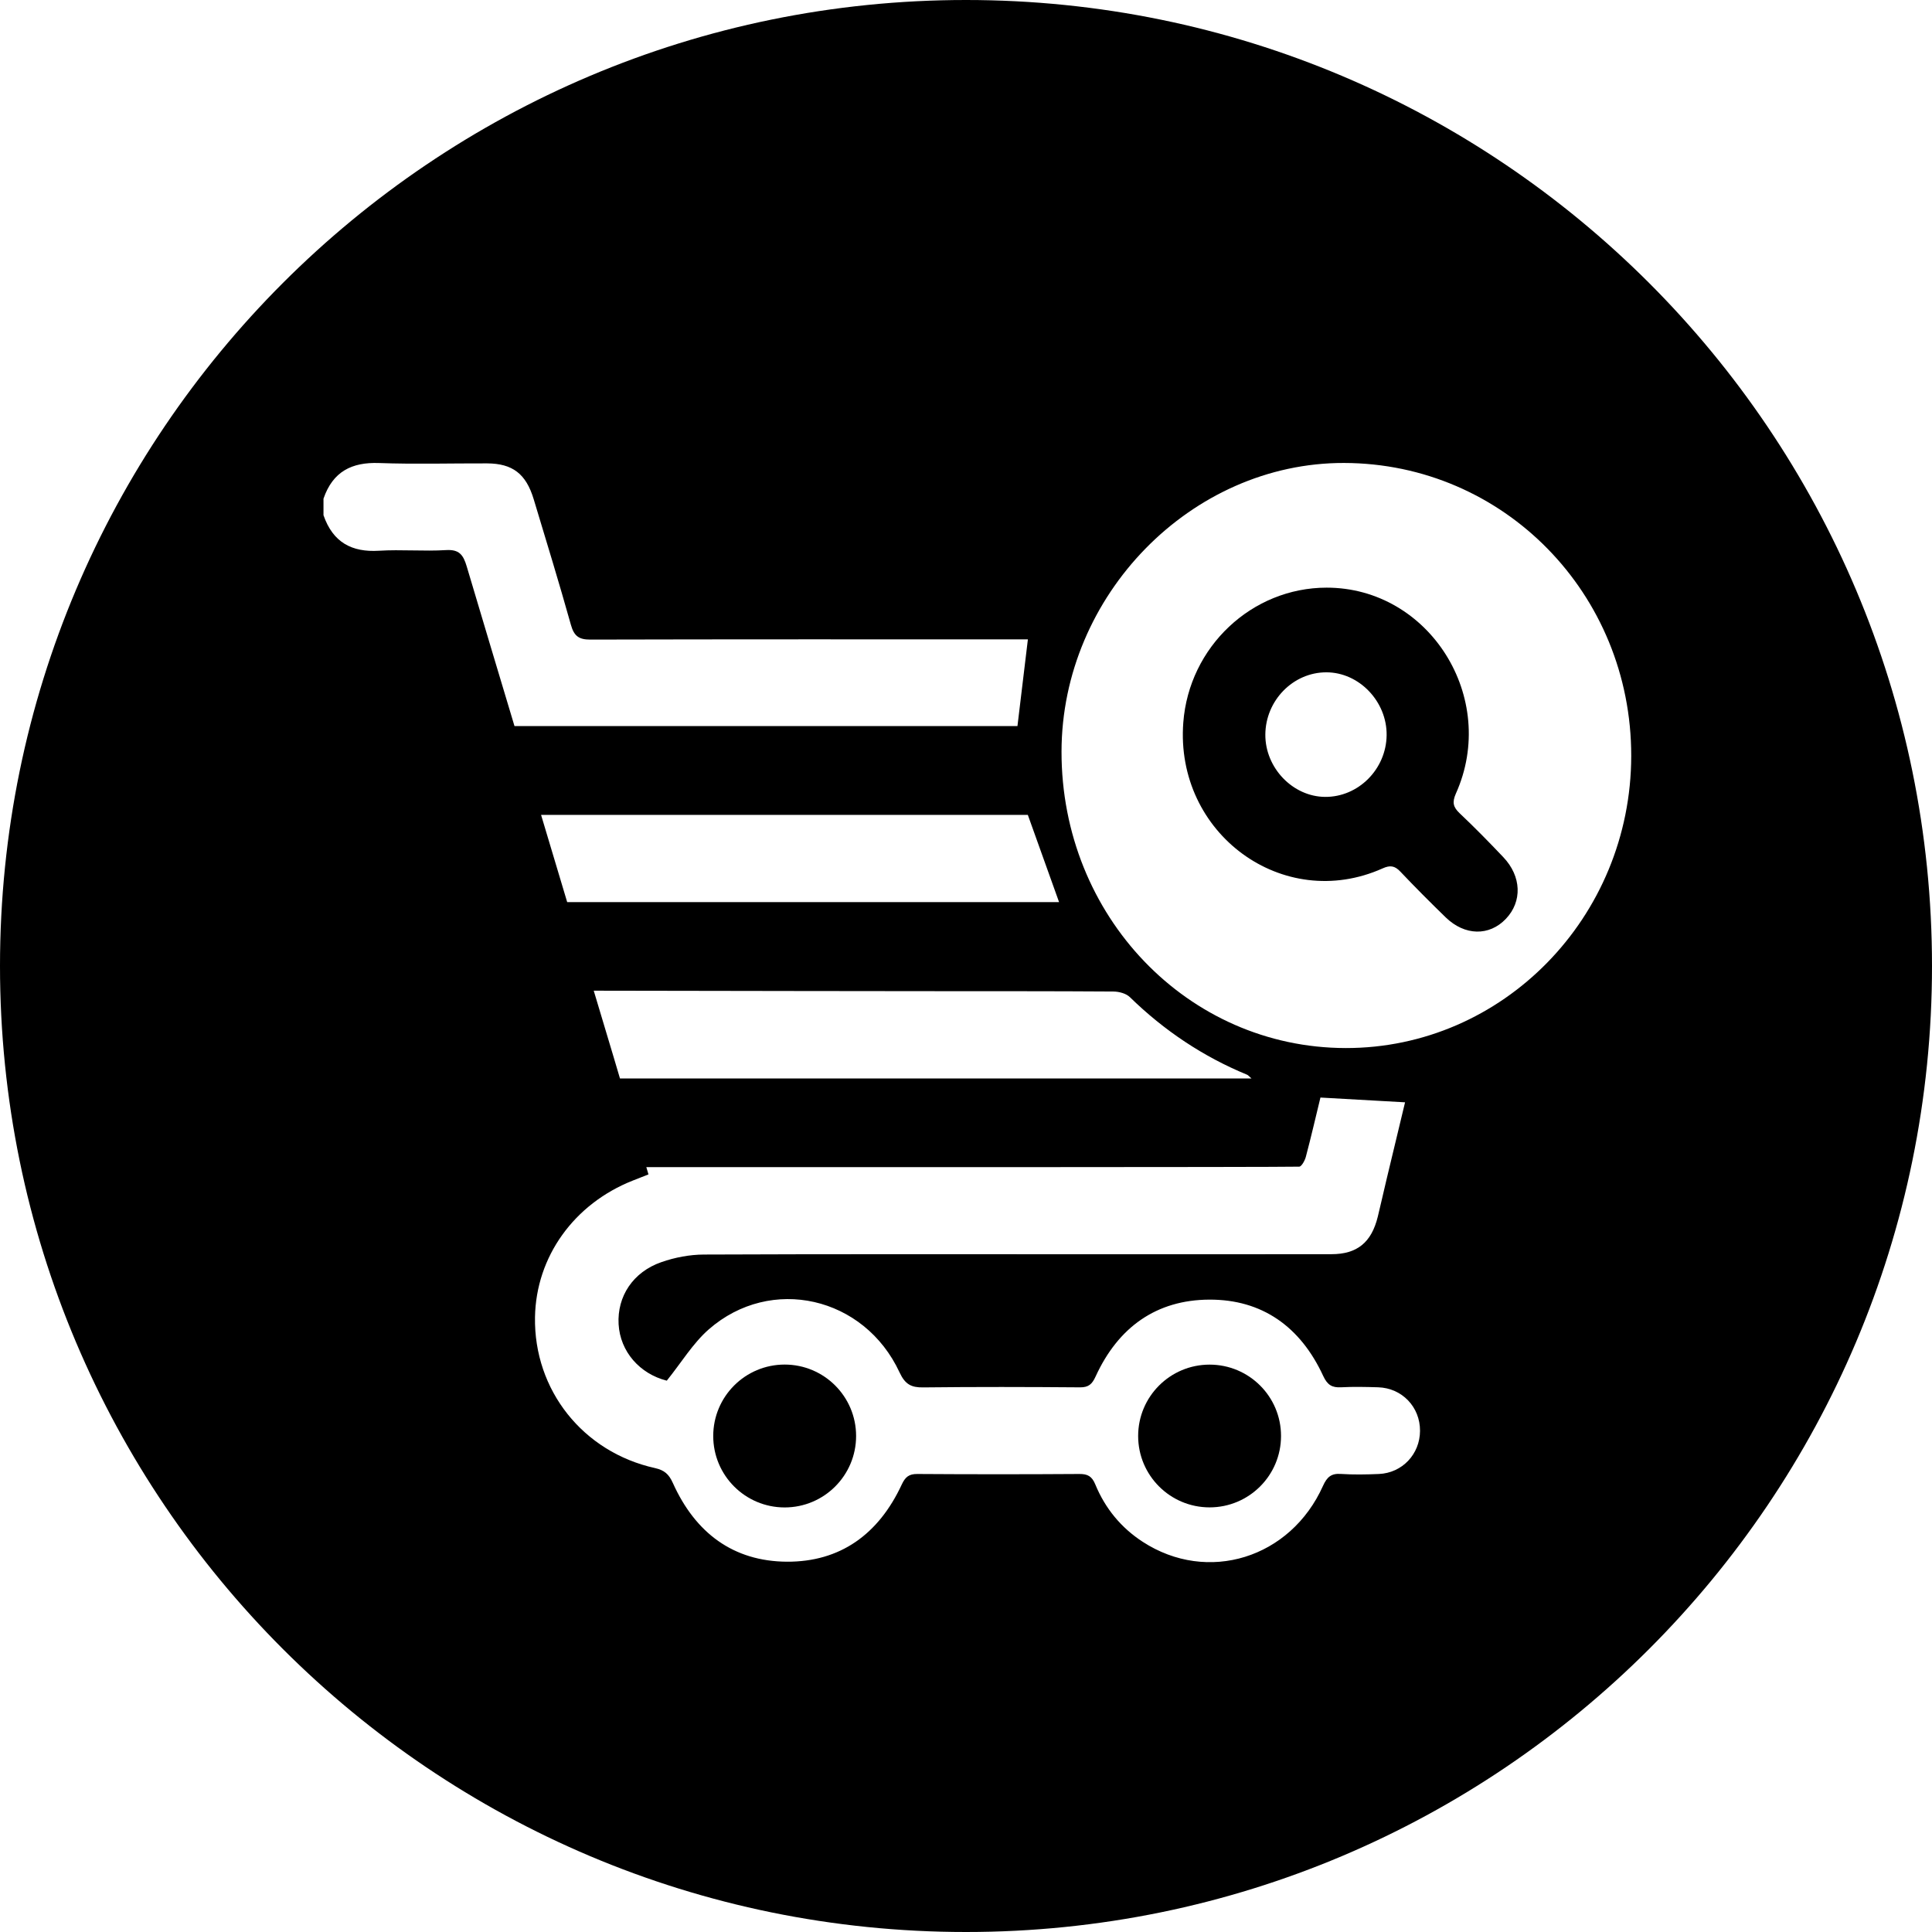 <!-- Generator: Adobe Illustrator 24.0.3, SVG Export Plug-In  -->
<svg version="1.1" xmlns="http://www.w3.org/2000/svg" xmlns:xlink="http://www.w3.org/1999/xlink" x="0px" y="0px" width="32.4px"
	 height="32.4px" viewBox="0 0 32.4 32.4" style="enable-background:new 0 0 32.4 32.4;" xml:space="preserve">
<defs>
</defs>
<g>
	<circle cx="13.159" cy="24.082" r="1.198"/>
	<path d="M24.48,13.64c-0.11-0.104-0.13-0.184-0.065-0.331c0.721-1.605-0.444-3.455-2.168-3.454
		c-1.254,0.001-2.307,0.992-2.403,2.263c-0.141,1.862,1.675,3.192,3.343,2.445c0.124-0.056,0.203-0.046,0.297,0.054
		c0.248,0.262,0.503,0.517,0.761,0.768c0.32,0.31,0.73,0.316,1.008,0.025c0.278-0.291,0.264-0.713-0.042-1.035
		C24.974,14.125,24.731,13.877,24.48,13.64z M22.221,13.364c-0.541-0.004-1.004-0.487-1.001-1.044
		c0.003-0.572,0.465-1.045,1.022-1.045c0.55-0.001,1.019,0.489,1.012,1.055C23.247,12.9,22.779,13.369,22.221,13.364z"/>
	<path d="M16.2,0C7.253,0,0,7.253,0,16.2c0,8.947,7.253,16.2,16.2,16.2c8.947,0,16.2-7.253,16.2-16.2C32.4,7.253,25.147,0,16.2,0z
		 M9.512,15.129c-0.146-0.488-0.292-0.976-0.438-1.463c1.927,0,7.628,0,8.163,0c0.178,0.498,0.347,0.97,0.524,1.463
		C16.999,15.129,10.826,15.129,9.512,15.129z M18.672,16.628c0.093,0.001,0.211,0.031,0.276,0.094
		c0.577,0.563,1.23,0.998,1.965,1.301c0.018,0.007,0.032,0.026,0.075,0.063c-0.222,0-8.663,0-10.591,0
		c-0.035-0.116-0.07-0.235-0.104-0.351c-0.112-0.373-0.223-0.747-0.336-1.121c1.561,0.004,5.54,0.008,5.598,0.008
		C16.594,16.623,17.633,16.621,18.672,16.628z M7.827,9.499c-0.059-0.2-0.13-0.286-0.345-0.274C7.108,9.248,6.73,9.213,6.355,9.236
		C5.901,9.264,5.583,9.097,5.425,8.64c0-0.092,0-0.184,0-0.277c0.157-0.458,0.478-0.614,0.93-0.598
		c0.604,0.022,1.208,0.004,1.813,0.006c0.428,0.002,0.653,0.174,0.782,0.6c0.212,0.702,0.427,1.404,0.625,2.11
		c0.053,0.189,0.137,0.245,0.323,0.245c2.373-0.006,4.746-0.004,7.12-0.004c0.073,0,0.146,0,0.22,0
		c-0.059,0.485-0.115,0.954-0.175,1.454c-0.53,0-7.264,0-8.435,0C8.361,11.284,8.092,10.393,7.827,9.499z M23.124,24.719
		c-0.213,0.009-0.428,0.013-0.641-0.001c-0.156-0.01-0.228,0.05-0.295,0.198c-0.545,1.218-1.936,1.648-3.025,0.94
		c-0.36-0.234-0.628-0.557-0.795-0.963c-0.056-0.136-0.129-0.175-0.265-0.174c-0.906,0.006-1.813,0.006-2.72,0
		c-0.139-0.001-0.201,0.049-0.261,0.178c-0.389,0.836-1.034,1.298-1.927,1.293c-0.895-0.006-1.533-0.479-1.911-1.32
		c-0.067-0.149-0.143-0.215-0.299-0.25c-1.211-0.268-2.033-1.309-2.013-2.53c0.017-1.014,0.654-1.902,1.641-2.292
		c0.081-0.032,0.163-0.064,0.262-0.103c-0.012-0.041-0.024-0.081-0.036-0.122c2.634,0.001,10.525,0.002,10.949-0.008
		c0.039-0.001,0.094-0.101,0.111-0.164c0.088-0.332,0.165-0.666,0.245-0.995c0.476,0.027,0.935,0.053,1.419,0.08
		c-0.104,0.432-0.208,0.861-0.31,1.291c-0.05,0.208-0.096,0.418-0.147,0.626c-0.106,0.433-0.346,0.63-0.777,0.63
		c-1.371,0.002-2.742,0.001-4.113,0.001c-2.137,0-4.275-0.004-6.412,0.005c-0.238,0.001-0.486,0.048-0.712,0.127
		c-0.478,0.166-0.744,0.576-0.718,1.041c0.026,0.461,0.356,0.833,0.808,0.947c0.242-0.3,0.437-0.626,0.705-0.861
		c1.042-0.91,2.608-0.551,3.199,0.723c0.094,0.203,0.199,0.254,0.397,0.251c0.877-0.01,1.754-0.008,2.631-0.001
		c0.142,0.001,0.201-0.054,0.259-0.181c0.381-0.833,1.025-1.286,1.907-1.29c0.883-0.004,1.528,0.451,1.911,1.281
		c0.071,0.153,0.15,0.197,0.3,0.189c0.206-0.011,0.413-0.006,0.619,0c0.402,0.012,0.706,0.33,0.704,0.731
		C23.812,24.387,23.516,24.702,23.124,24.719z M22.565,17.576c-2.647-0.005-4.765-2.215-4.763-4.969
		c0.002-2.625,2.176-4.848,4.737-4.843c2.678,0.006,4.82,2.191,4.817,4.914C27.352,15.383,25.202,17.581,22.565,17.576z"/>
	<path d="M20.285,22.885c-0.662,0-1.198,0.536-1.198,1.197c0,0.661,0.536,1.197,1.198,1.197c0.662,0,1.198-0.536,1.198-1.197
		C21.484,23.421,20.947,22.885,20.285,22.885z"/>
</g>
</svg>